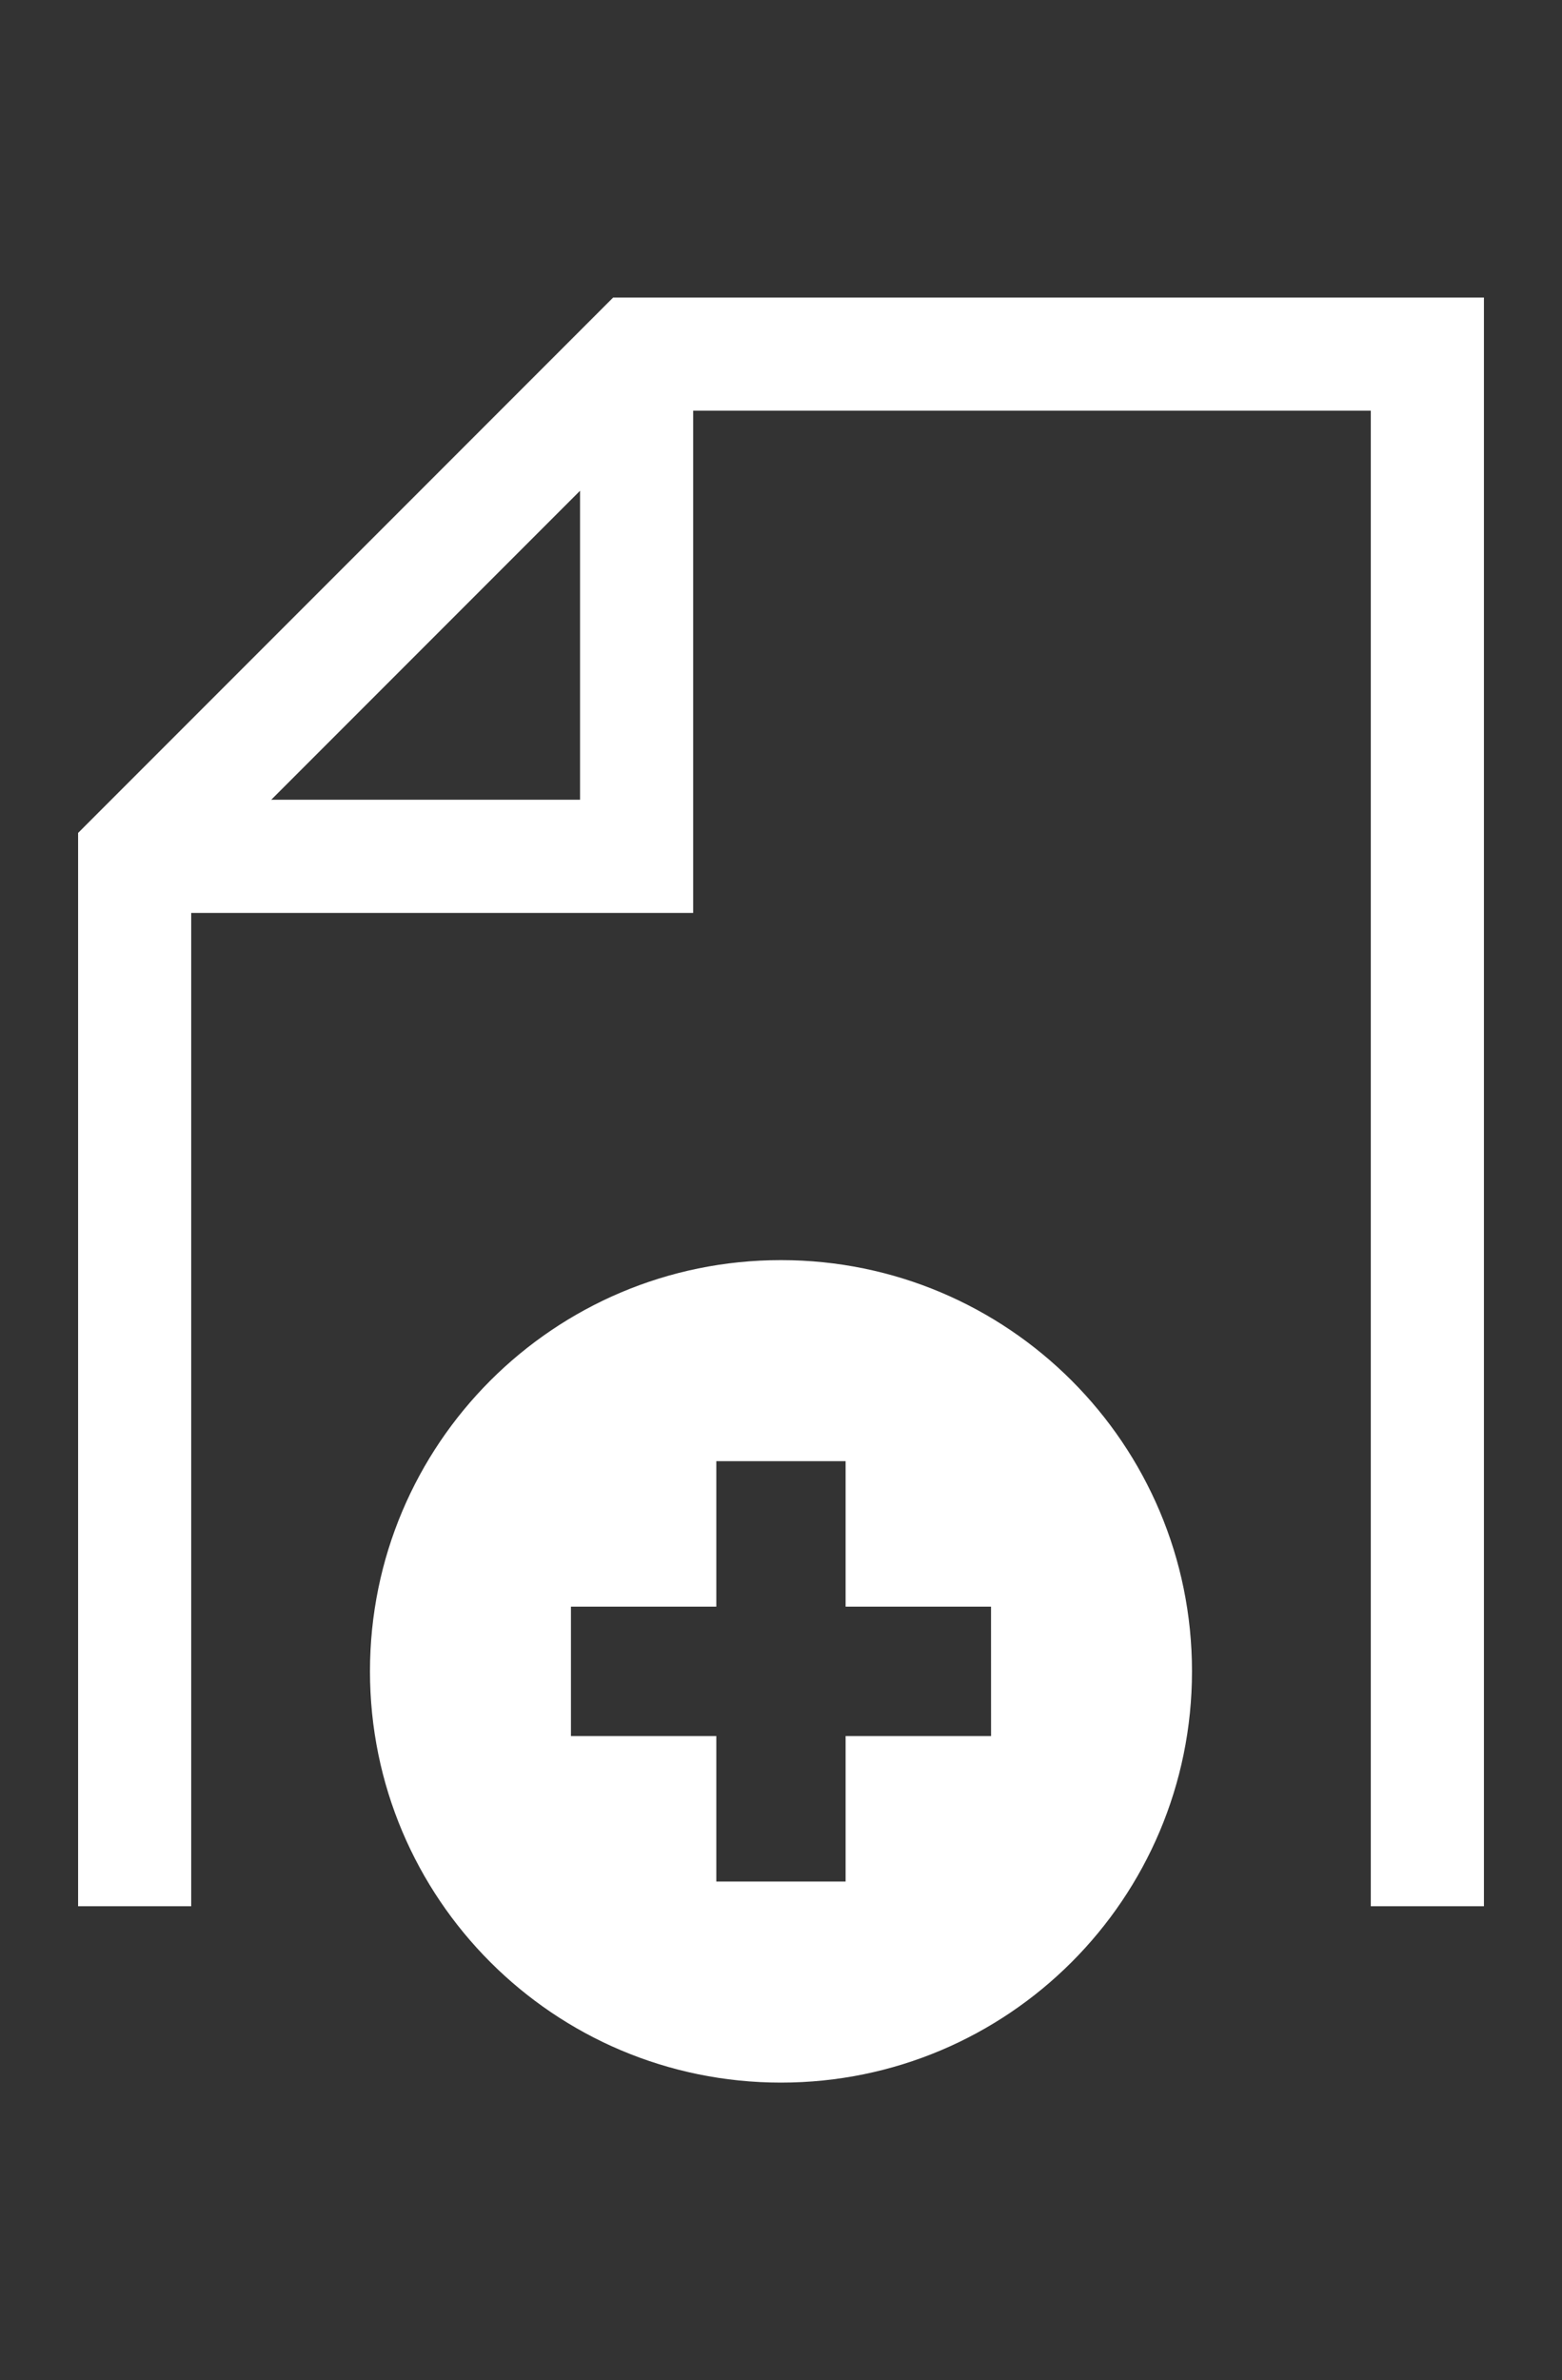 <?xml version="1.0" encoding="utf-8"?>
<!-- Generator: Adobe Illustrator 20.1.0, SVG Export Plug-In . SVG Version: 6.00 Build 0)  -->
<svg version="1.1" id="レイヤー_1" xmlns="http://www.w3.org/2000/svg" xmlns:xlink="http://www.w3.org/1999/xlink" x="0px"
	 y="0px" width="39.399px" height="60px" viewBox="0 0 39.399 60" enable-background="new 0 0 39.399 60" xml:space="preserve">
<rect x="0" y="0" width="39.399" height="60" fill="#333333" stroke="none"/>
<path fill="#FFFFFF" d="M15.466,7.5L1.97,20.997v27.057h2.853v-25.04h12.661V10.353h17.092v37.701h2.854V7.5H15.466z M6.841,20.161
	l7.79-7.79v7.79H6.841z"/>
<path fill="#FFFFFF" d="M19.699,31.766c-5.726,0-10.367,4.641-10.367,10.366c0,5.726,4.641,10.368,10.367,10.368
	c5.725,0,10.367-4.641,10.367-10.368C30.067,36.407,25.425,31.766,19.699,31.766z M24.998,43.763h-3.669v3.668h-3.261v-3.668h-3.667
	v-3.261h3.667v-3.668h3.261v3.668h3.668L24.998,43.763L24.998,43.763z"/>
</svg>
